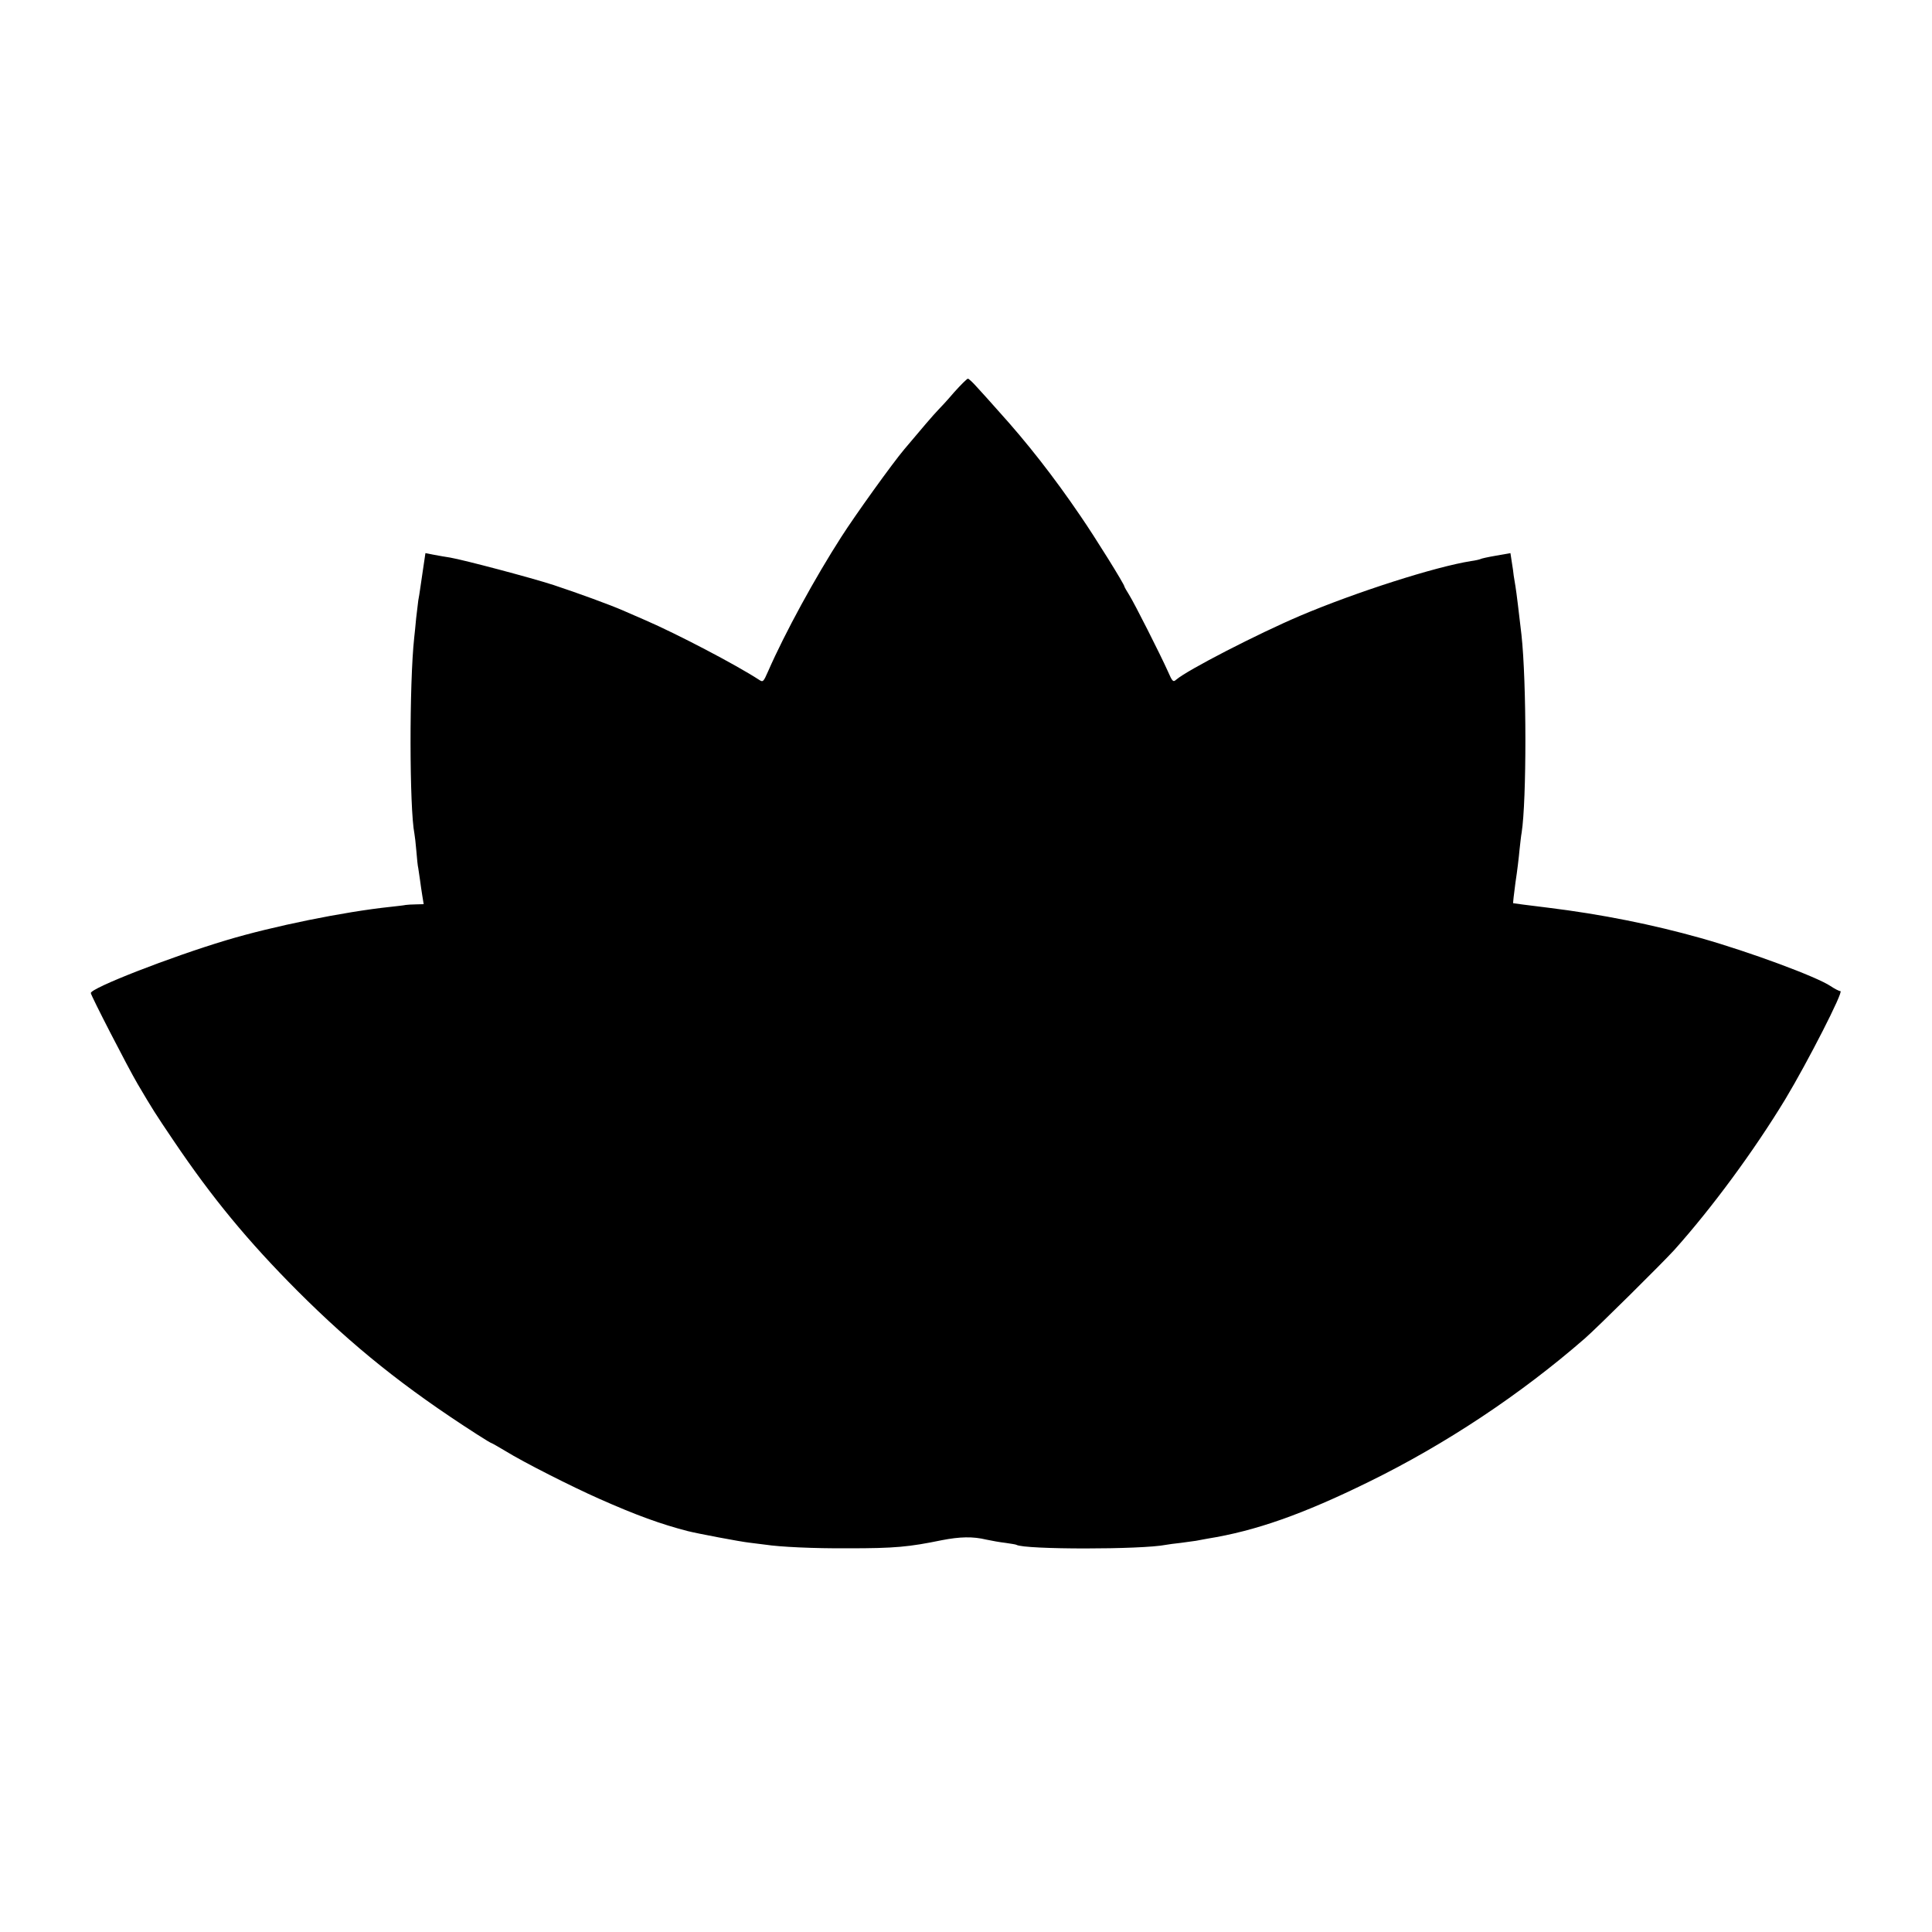 <?xml version="1.0" standalone="no"?>
<!DOCTYPE svg PUBLIC "-//W3C//DTD SVG 20010904//EN"
 "http://www.w3.org/TR/2001/REC-SVG-20010904/DTD/svg10.dtd">
<svg version="1.0" xmlns="http://www.w3.org/2000/svg"
 width="1000pt" height="1000pt" viewBox="0 0 1000 1000"
 preserveAspectRatio="xMidYMid meet">
<g transform="translate(0,1000) scale(0.1,-0.1)"
fill="#000000" stroke="none">
<path d="M4938 7969 c-34 -40 -72 -81 -84 -93 -18 -18 -86 -97 -173 -201 -61
-72 -255 -342 -327 -455 -135 -210 -291 -495 -378 -694 -25 -57 -27 -58 -48
-44 -120 78 -424 237 -588 308 -41 18 -93 40 -115 50 -66 29 -233 90 -360 132
-117 38 -465 130 -535 142 -19 3 -56 9 -82 14 l-46 9 -12 -81 c-7 -45 -14 -93
-16 -109 -2 -15 -6 -39 -9 -55 -2 -15 -7 -56 -11 -92 -3 -36 -8 -81 -10 -100
-26 -237 -25 -885 1 -1015 2 -11 7 -51 10 -89 3 -38 7 -79 10 -90 2 -12 6 -39
9 -61 3 -22 8 -59 12 -82 l7 -43 -39 -1 c-22 0 -46 -2 -54 -3 -8 -2 -44 -6
-80 -10 -238 -25 -608 -100 -850 -173 -287 -86 -700 -247 -700 -273 0 -12 192
-385 242 -470 79 -134 91 -153 187 -295 199 -295 384 -519 640 -776 290 -290
556 -503 928 -742 40 -26 75 -47 78 -47 2 0 35 -19 72 -41 92 -57 343 -184
483 -246 196 -87 321 -132 460 -168 47 -12 273 -55 320 -60 30 -4 66 -8 80
-10 79 -12 250 -20 430 -19 243 0 314 7 485 42 93 18 160 20 230 3 28 -6 73
-14 100 -17 28 -4 53 -8 56 -10 42 -25 649 -25 774 0 11 2 45 7 76 10 31 4 67
9 80 11 13 3 40 7 59 11 249 40 493 126 835 294 398 195 786 453 1119 743 66
58 398 387 462 457 196 219 413 514 575 781 116 193 303 559 285 559 -7 0 -30
12 -51 26 -71 48 -416 176 -670 248 -248 70 -516 124 -794 158 -97 12 -177 22
-179 23 -1 1 4 49 12 107 9 58 18 134 21 169 4 35 8 75 11 89 26 167 26 780
-1 1025 -12 104 -26 221 -31 250 -3 17 -7 41 -9 55 -1 14 -6 46 -10 71 l-7 46
-74 -13 c-41 -7 -78 -15 -82 -18 -4 -2 -25 -7 -47 -10 -186 -29 -600 -162
-885 -283 -221 -94 -586 -282 -642 -331 -16 -14 -20 -10 -43 43 -40 89 -172
350 -200 395 -14 22 -25 42 -25 44 0 11 -149 251 -228 366 -138 203 -277 380
-420 538 -42 48 -94 105 -116 129 -21 24 -42 43 -46 43 -5 0 -37 -32 -72 -71z"/>
</g>
</svg>
